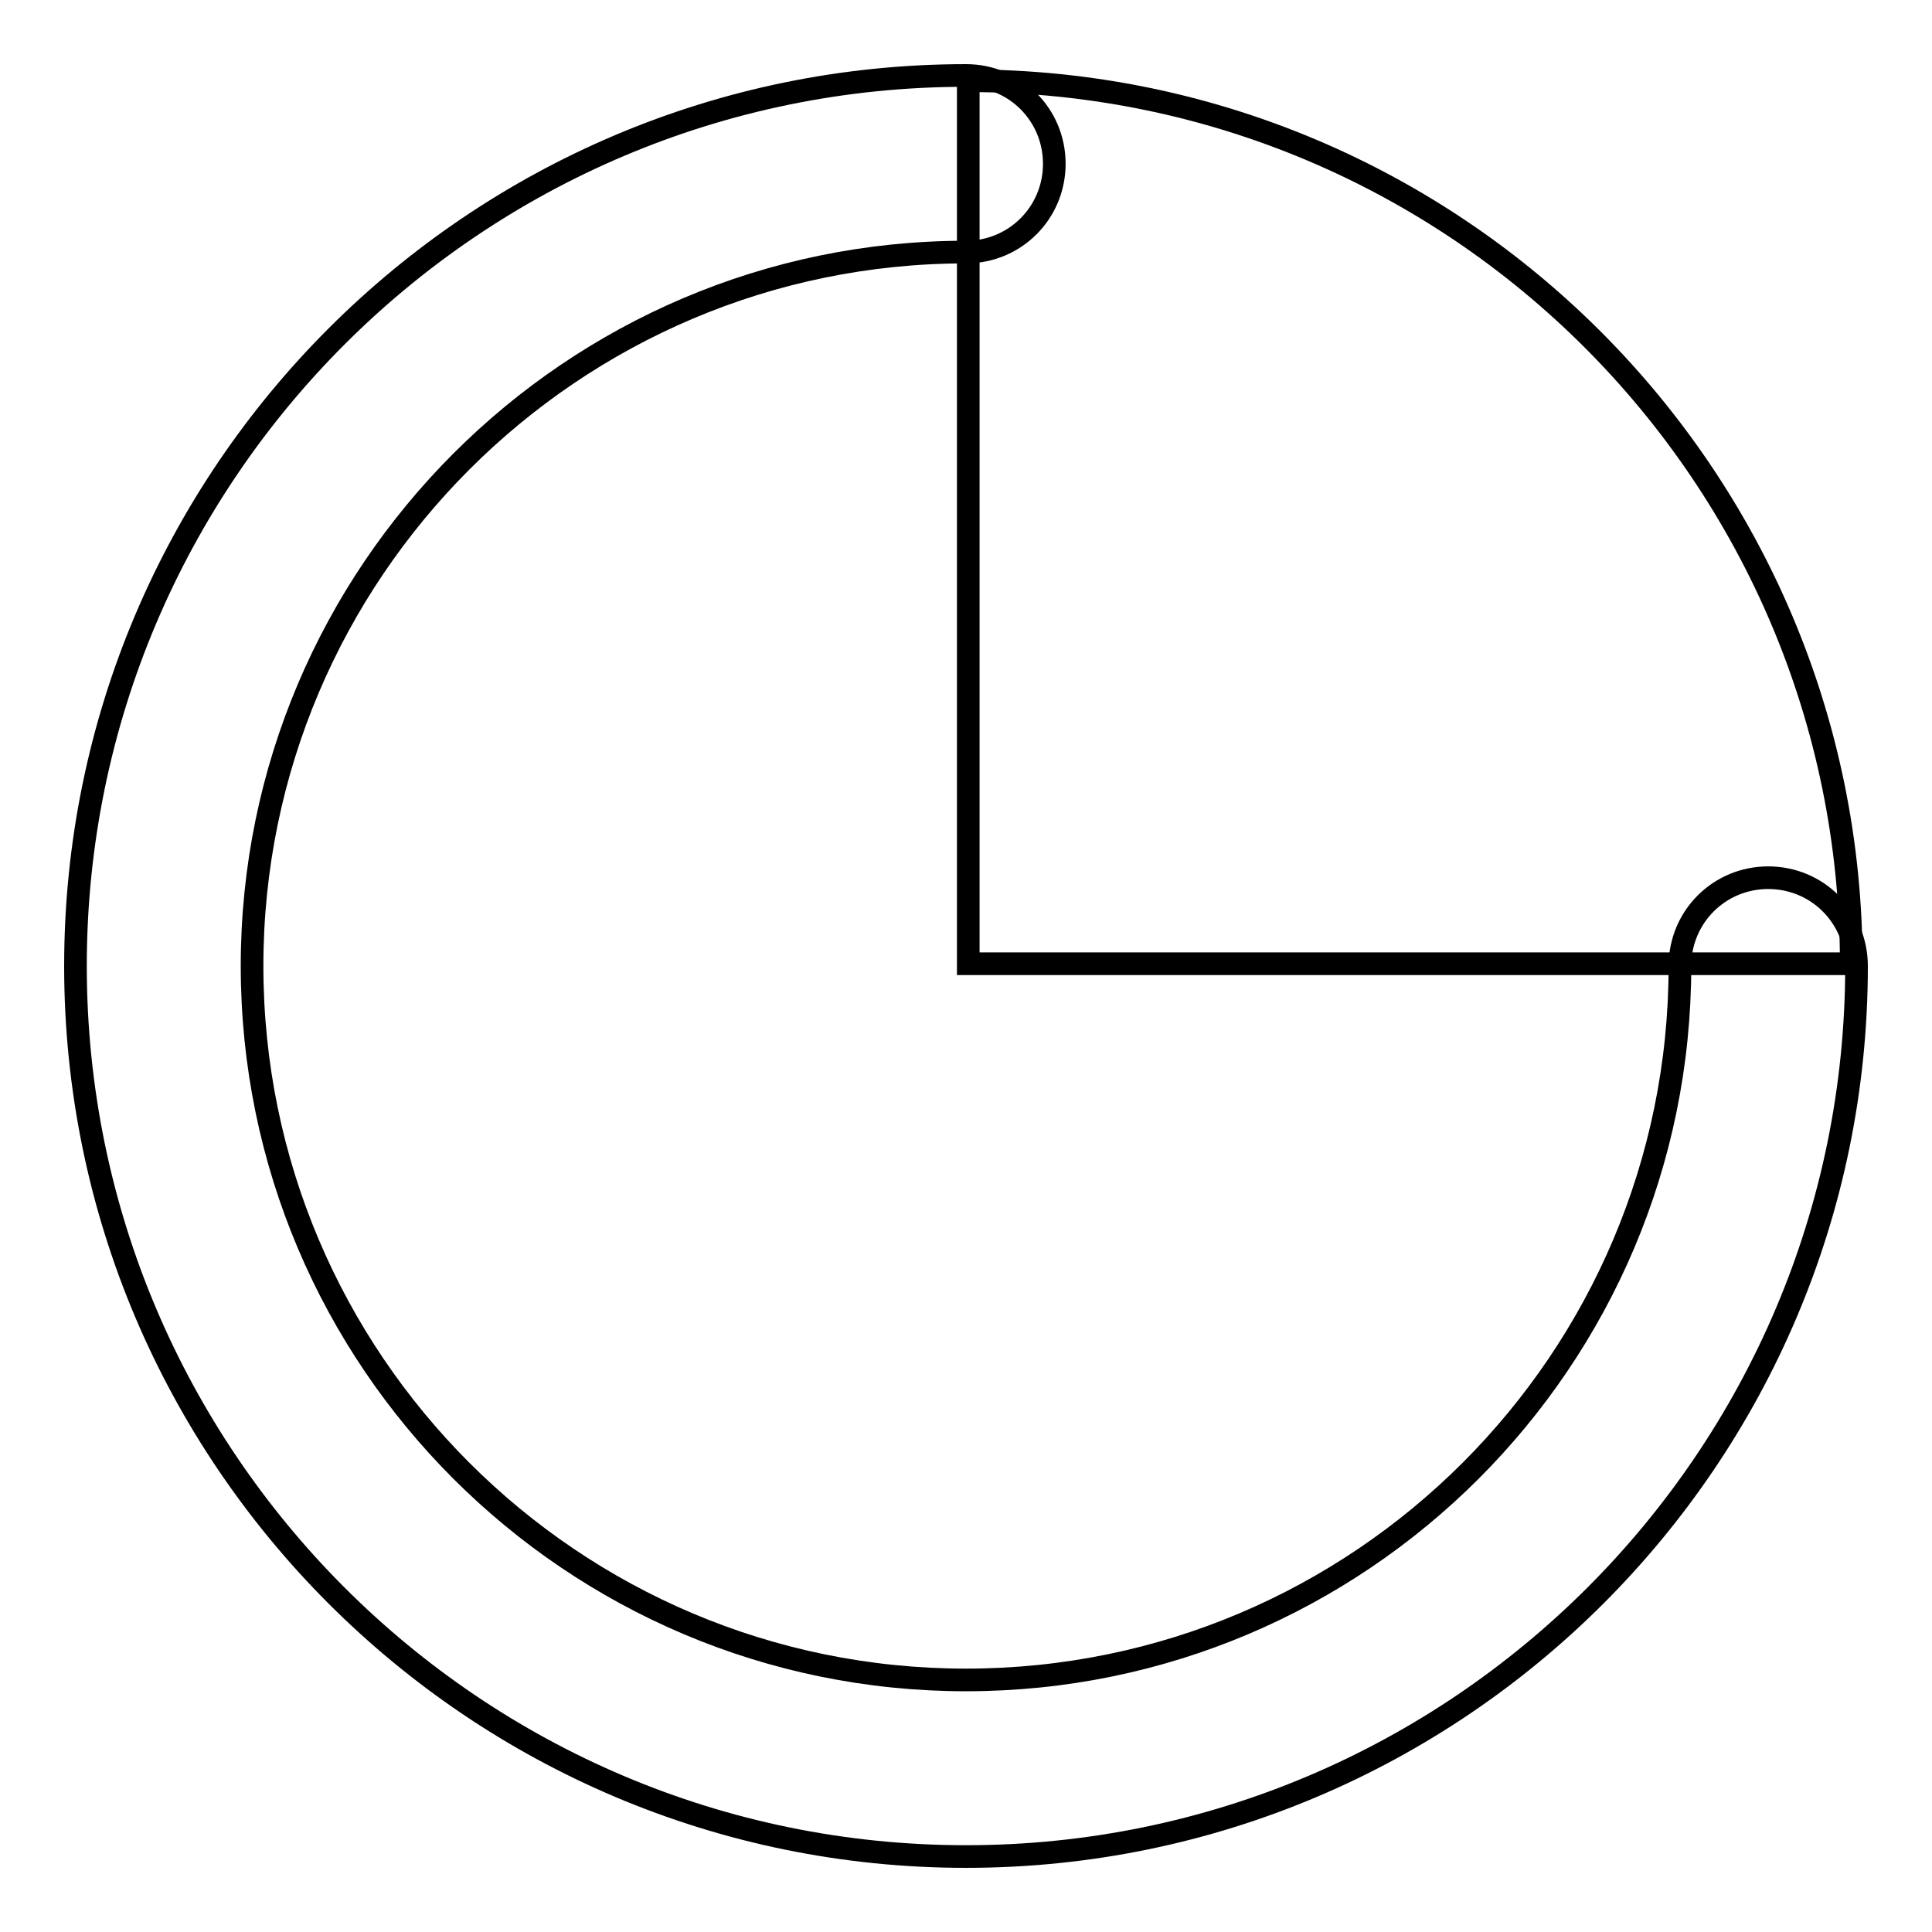 <?xml version="1.0" encoding="utf-8"?>
<!-- Svg Vector Icons : http://www.onlinewebfonts.com/icon -->
<!DOCTYPE svg PUBLIC "-//W3C//DTD SVG 1.1//EN" "http://www.w3.org/Graphics/SVG/1.1/DTD/svg11.dtd">
<svg version="1.1" xmlns="http://www.w3.org/2000/svg" xmlns:xlink="http://www.w3.org/1999/xlink" x="0px" y="0px" viewBox="0 0 256 256" enable-background="new 0 0 256 256" xml:space="preserve">
<g><g><path stroke-width="3" fill-opacity="0" stroke="#000000"  d="M128.3,127.7h117c0-64.6-52.4-117-117-117V127.7z"/><path stroke-width="3" fill-opacity="0" stroke="#000000"  d="M128,246c-65.1,0-118-52.9-118-118C10,62.9,62.9,10,128,10c6.5,0,11.7,5.2,11.7,11.7s-5.2,11.7-11.7,11.7c-52.2,0-94.6,42.5-94.6,94.6c0,52.2,42.4,94.6,94.6,94.6c52.2,0,94.6-42.4,94.6-94.6c0-6.5,5.2-11.7,11.7-11.7S246,121.5,246,128C246,193.1,193.1,246,128,246z"/></g></g>
</svg>